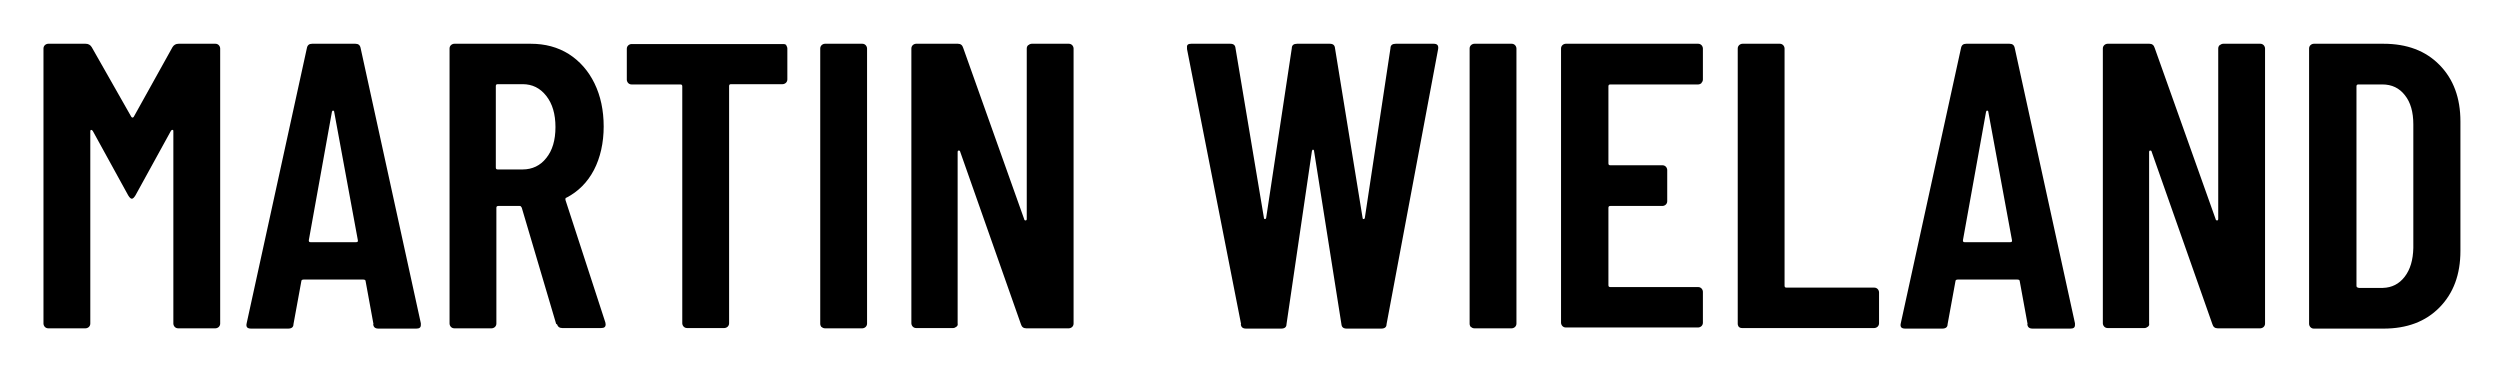 <?xml version="1.0" encoding="UTF-8"?>
<svg id="Ebene_1" xmlns="http://www.w3.org/2000/svg" version="1.1" viewBox="0 0 897 131">
  <!-- Generator: Adobe Illustrator 29.0.1, SVG Export Plug-In . SVG Version: 2.1.0 Build 192)  -->
  <path d="M63.9,15.7h13.4c.5,0,.9.2,1.2.5.3.3.5.8.5,1.2v98.7c0,.5-.2.9-.5,1.2-.3.3-.8.5-1.2.5h-13.4c-.5,0-.9-.2-1.2-.5-.3-.3-.5-.8-.5-1.2V47.2c0-.4,0-.6-.3-.6s-.4.1-.6.4l-12.7,23.1c-.5.8-.9,1.2-1.3,1.2s-.8-.4-1.3-1.2l-12.7-23.1c-.2-.3-.4-.4-.6-.4s-.3.2-.3.6v68.9c0,.5-.2.9-.5,1.2-.3.3-.8.5-1.2.5h-13.4c-.5,0-.9-.2-1.2-.5-.3-.3-.5-.8-.5-1.2V17.4c0-.5.2-.9.5-1.2s.8-.5,1.2-.5h13.4c1,0,1.7.4,2.2,1.2l14.2,25c.3.4.6.4.9,0l13.9-25c.5-.8,1.2-1.2,2.2-1.2Z"/>
  <path d="M134,116.3l-2.8-15.3c0-.5-.3-.7-.9-.7h-21.3c-.6,0-.9.2-.9.7l-2.8,15.3c0,1.1-.7,1.6-1.9,1.6h-13.3c-1.4,0-1.9-.6-1.6-1.9l21.6-98.7c.2-1.1.8-1.6,1.9-1.6h15.5c1.1,0,1.7.5,1.9,1.6l21.6,98.7v.6c0,.9-.5,1.3-1.6,1.3h-13.6c-1.2,0-1.8-.5-1.9-1.6ZM111.5,86.9h16.2c.6,0,.8-.2.7-.7l-8.5-46.1c0-.3-.2-.4-.4-.4s-.3.1-.4.4l-8.3,46.1c0,.5.1.7.7.7Z"/>
  <path d="M199.6,116.4l-12.4-41.9c-.2-.4-.4-.6-.7-.6h-7.7c-.5,0-.7.2-.7.7v41.5c0,.5-.2.9-.5,1.2-.3.3-.8.5-1.2.5h-13.4c-.5,0-.9-.2-1.2-.5-.3-.3-.5-.8-.5-1.2V17.4c0-.5.2-.9.5-1.2s.8-.5,1.2-.5h27.4c5.2,0,9.7,1.2,13.7,3.7,3.9,2.5,7,6,9.2,10.5,2.2,4.5,3.3,9.7,3.3,15.5s-1.2,11.2-3.5,15.6c-2.3,4.4-5.6,7.7-9.8,9.9-.4,0-.5.4-.4.9l14.3,43.9c0,.2.1.4.1.7,0,.9-.5,1.3-1.6,1.3h-14c-1,0-1.6-.5-1.9-1.5ZM177.9,31v29.1c0,.5.2.7.7.7h8.9c3.5,0,6.4-1.4,8.5-4.1,2.2-2.7,3.3-6.4,3.3-11.1s-1.1-8.4-3.3-11.2c-2.2-2.8-5-4.2-8.5-4.2h-8.9c-.5,0-.7.2-.7.7Z"/>
  <path d="M282,16.2c.3.3.5.8.5,1.2v11.1c0,.5-.2.9-.5,1.2s-.8.5-1.2.5h-18.5c-.5,0-.7.2-.7.7v85.1c0,.5-.2.9-.5,1.2-.3.3-.8.5-1.2.5h-13.4c-.5,0-.9-.2-1.2-.5-.3-.3-.5-.8-.5-1.2V31c0-.5-.2-.7-.7-.7h-17.5c-.5,0-.9-.2-1.2-.5-.3-.3-.5-.8-.5-1.2v-11.1c0-.5.2-.9.5-1.2.3-.3.8-.5,1.2-.5h54.5c.5,0,.9.2,1.2.5Z"/>
  <path d="M294.8,117.4c-.3-.3-.5-.8-.5-1.2V17.4c0-.5.2-.9.5-1.2.3-.3.8-.5,1.2-.5h13.4c.5,0,.9.2,1.2.5.3.3.5.8.5,1.2v98.7c0,.5-.2.9-.5,1.2-.3.3-.8.5-1.2.5h-13.4c-.5,0-.9-.2-1.2-.5Z"/>
  <path d="M369,16.2c.3-.3.8-.5,1.2-.5h13.3c.5,0,.9.2,1.2.5.3.3.5.8.5,1.2v98.7c0,.5-.2.9-.5,1.2s-.8.5-1.2.5h-15.3c-1,0-1.6-.5-1.9-1.5l-21.8-61.9c0-.3-.3-.4-.5-.4-.2,0-.4.2-.4.5v61.5c.1.5,0,.9-.4,1.2s-.8.5-1.2.5h-13.3c-.5,0-.9-.2-1.2-.5-.3-.3-.5-.8-.5-1.2V17.4c0-.5.2-.9.5-1.2.3-.3.8-.5,1.2-.5h15c1,0,1.6.5,1.9,1.5l21.9,61.5c0,.3.3.4.5.4.2,0,.4-.2.4-.5V17.4c0-.5.2-.9.5-1.2Z"/>
  <path d="M445.3,116.3l-19.4-98.7v-.6c-.1-.9.4-1.3,1.5-1.3h14c1.2,0,1.8.5,1.9,1.6l10.2,60.9c0,.3.2.4.4.4s.3-.1.4-.4l9.2-60.9c0-1.1.7-1.6,1.9-1.6h11.7c1.2,0,1.8.5,1.9,1.6l9.9,60.9c0,.3.2.4.4.4s.3-.1.4-.4l9.2-60.9c0-1.1.7-1.6,1.9-1.6h13.6c1.3,0,1.8.6,1.6,1.9l-18.5,98.7c0,1.1-.7,1.6-1.9,1.6h-12.4c-1.2,0-1.8-.5-1.9-1.6l-9.8-62c0-.4-.2-.6-.4-.6s-.3.2-.4.6l-9.1,62c0,1.1-.7,1.6-1.9,1.6h-12.6c-1.2,0-1.8-.5-1.9-1.6Z"/>
  <path d="M527.8,117.4c-.3-.3-.5-.8-.5-1.2V17.4c0-.5.2-.9.5-1.2.3-.3.8-.5,1.2-.5h13.4c.5,0,.9.2,1.2.5.3.3.5.8.5,1.2v98.7c0,.5-.2.9-.5,1.2-.3.3-.8.5-1.2.5h-13.4c-.5,0-.9-.2-1.2-.5Z"/>
  <path d="M610.5,29.8c-.3.3-.8.5-1.2.5h-31.5c-.5,0-.7.2-.7.7v27.6c0,.5.2.7.7.7h18.7c.5,0,.9.2,1.2.5.3.3.5.8.5,1.2v11.2c0,.5-.2.9-.5,1.2s-.8.5-1.2.5h-18.7c-.5,0-.7.2-.7.7v27.7c0,.5.2.7.7.7h31.5c.5,0,.9.2,1.2.5.3.3.5.8.5,1.2v11.1c0,.5-.2.9-.5,1.2s-.8.5-1.2.5h-47.5c-.5,0-.9-.2-1.2-.5-.3-.3-.5-.8-.5-1.2V17.4c0-.5.2-.9.5-1.2.3-.3.8-.5,1.2-.5h47.5c.5,0,.9.2,1.2.5.3.3.5.8.5,1.2v11.1c0,.5-.2.9-.5,1.2Z"/>
  <path d="M624,117.4c-.3-.3-.5-.8-.5-1.2V17.4c0-.5.2-.9.5-1.2.3-.3.8-.5,1.2-.5h13.4c.5,0,.9.2,1.2.5.3.3.5.8.5,1.2v85.1c0,.5.2.7.7.7h31.5c.5,0,.9.2,1.2.5.3.3.5.8.5,1.2v11.1c0,.5-.2.9-.5,1.2s-.8.5-1.2.5h-47.5c-.5,0-.9-.2-1.2-.5Z"/>
  <path d="M727.5,116.3l-2.8-15.3c0-.5-.3-.7-.9-.7h-21.3c-.6,0-.9.2-.9.7l-2.8,15.3c0,1.1-.7,1.6-1.9,1.6h-13.3c-1.4,0-1.9-.6-1.6-1.9l21.6-98.7c.2-1.1.8-1.6,1.9-1.6h15.5c1.1,0,1.7.5,1.9,1.6l21.6,98.7v.6c0,.9-.5,1.3-1.6,1.3h-13.6c-1.2,0-1.8-.5-1.9-1.6ZM705,86.9h16.2c.6,0,.8-.2.7-.7l-8.5-46.1c0-.3-.2-.4-.4-.4s-.3.1-.4.4l-8.3,46.1c0,.5.1.7.7.7Z"/>
  <path d="M796.5,16.2c.3-.3.8-.5,1.2-.5h13.3c.5,0,.9.2,1.2.5.3.3.5.8.5,1.2v98.7c0,.5-.2.9-.5,1.2s-.8.5-1.2.5h-15.3c-1,0-1.6-.5-1.9-1.5l-21.8-61.9c0-.3-.3-.4-.5-.4-.2,0-.4.2-.4.5v61.5c.1.5,0,.9-.4,1.2s-.8.5-1.2.5h-13.3c-.5,0-.9-.2-1.2-.5-.3-.3-.5-.8-.5-1.2V17.4c0-.5.2-.9.5-1.2.3-.3.8-.5,1.2-.5h15c1,0,1.6.5,1.9,1.5l21.9,61.5c0,.3.3.4.5.4.2,0,.4-.2.4-.5V17.4c0-.5.2-.9.5-1.2Z"/>
  <path d="M829,117.4c-.3-.3-.5-.8-.5-1.2V17.4c0-.5.2-.9.5-1.2.3-.3.8-.5,1.2-.5h25c8.4,0,15.1,2.5,20.1,7.6,5,5.1,7.5,11.8,7.5,20.3v46.4c0,8.5-2.5,15.2-7.5,20.3-5,5.1-11.7,7.6-20.1,7.6h-25c-.5,0-.9-.2-1.2-.5ZM846.2,103.3h8.8c3.2-.1,5.8-1.4,7.8-4,2-2.6,3-6,3.1-10.3v-44.4c0-4.4-1-7.9-3-10.4-2-2.6-4.7-3.9-8.1-3.9h-8.6c-.5,0-.7.2-.7.7v71.5c0,.5.2.7.7.7Z"/>
</svg>